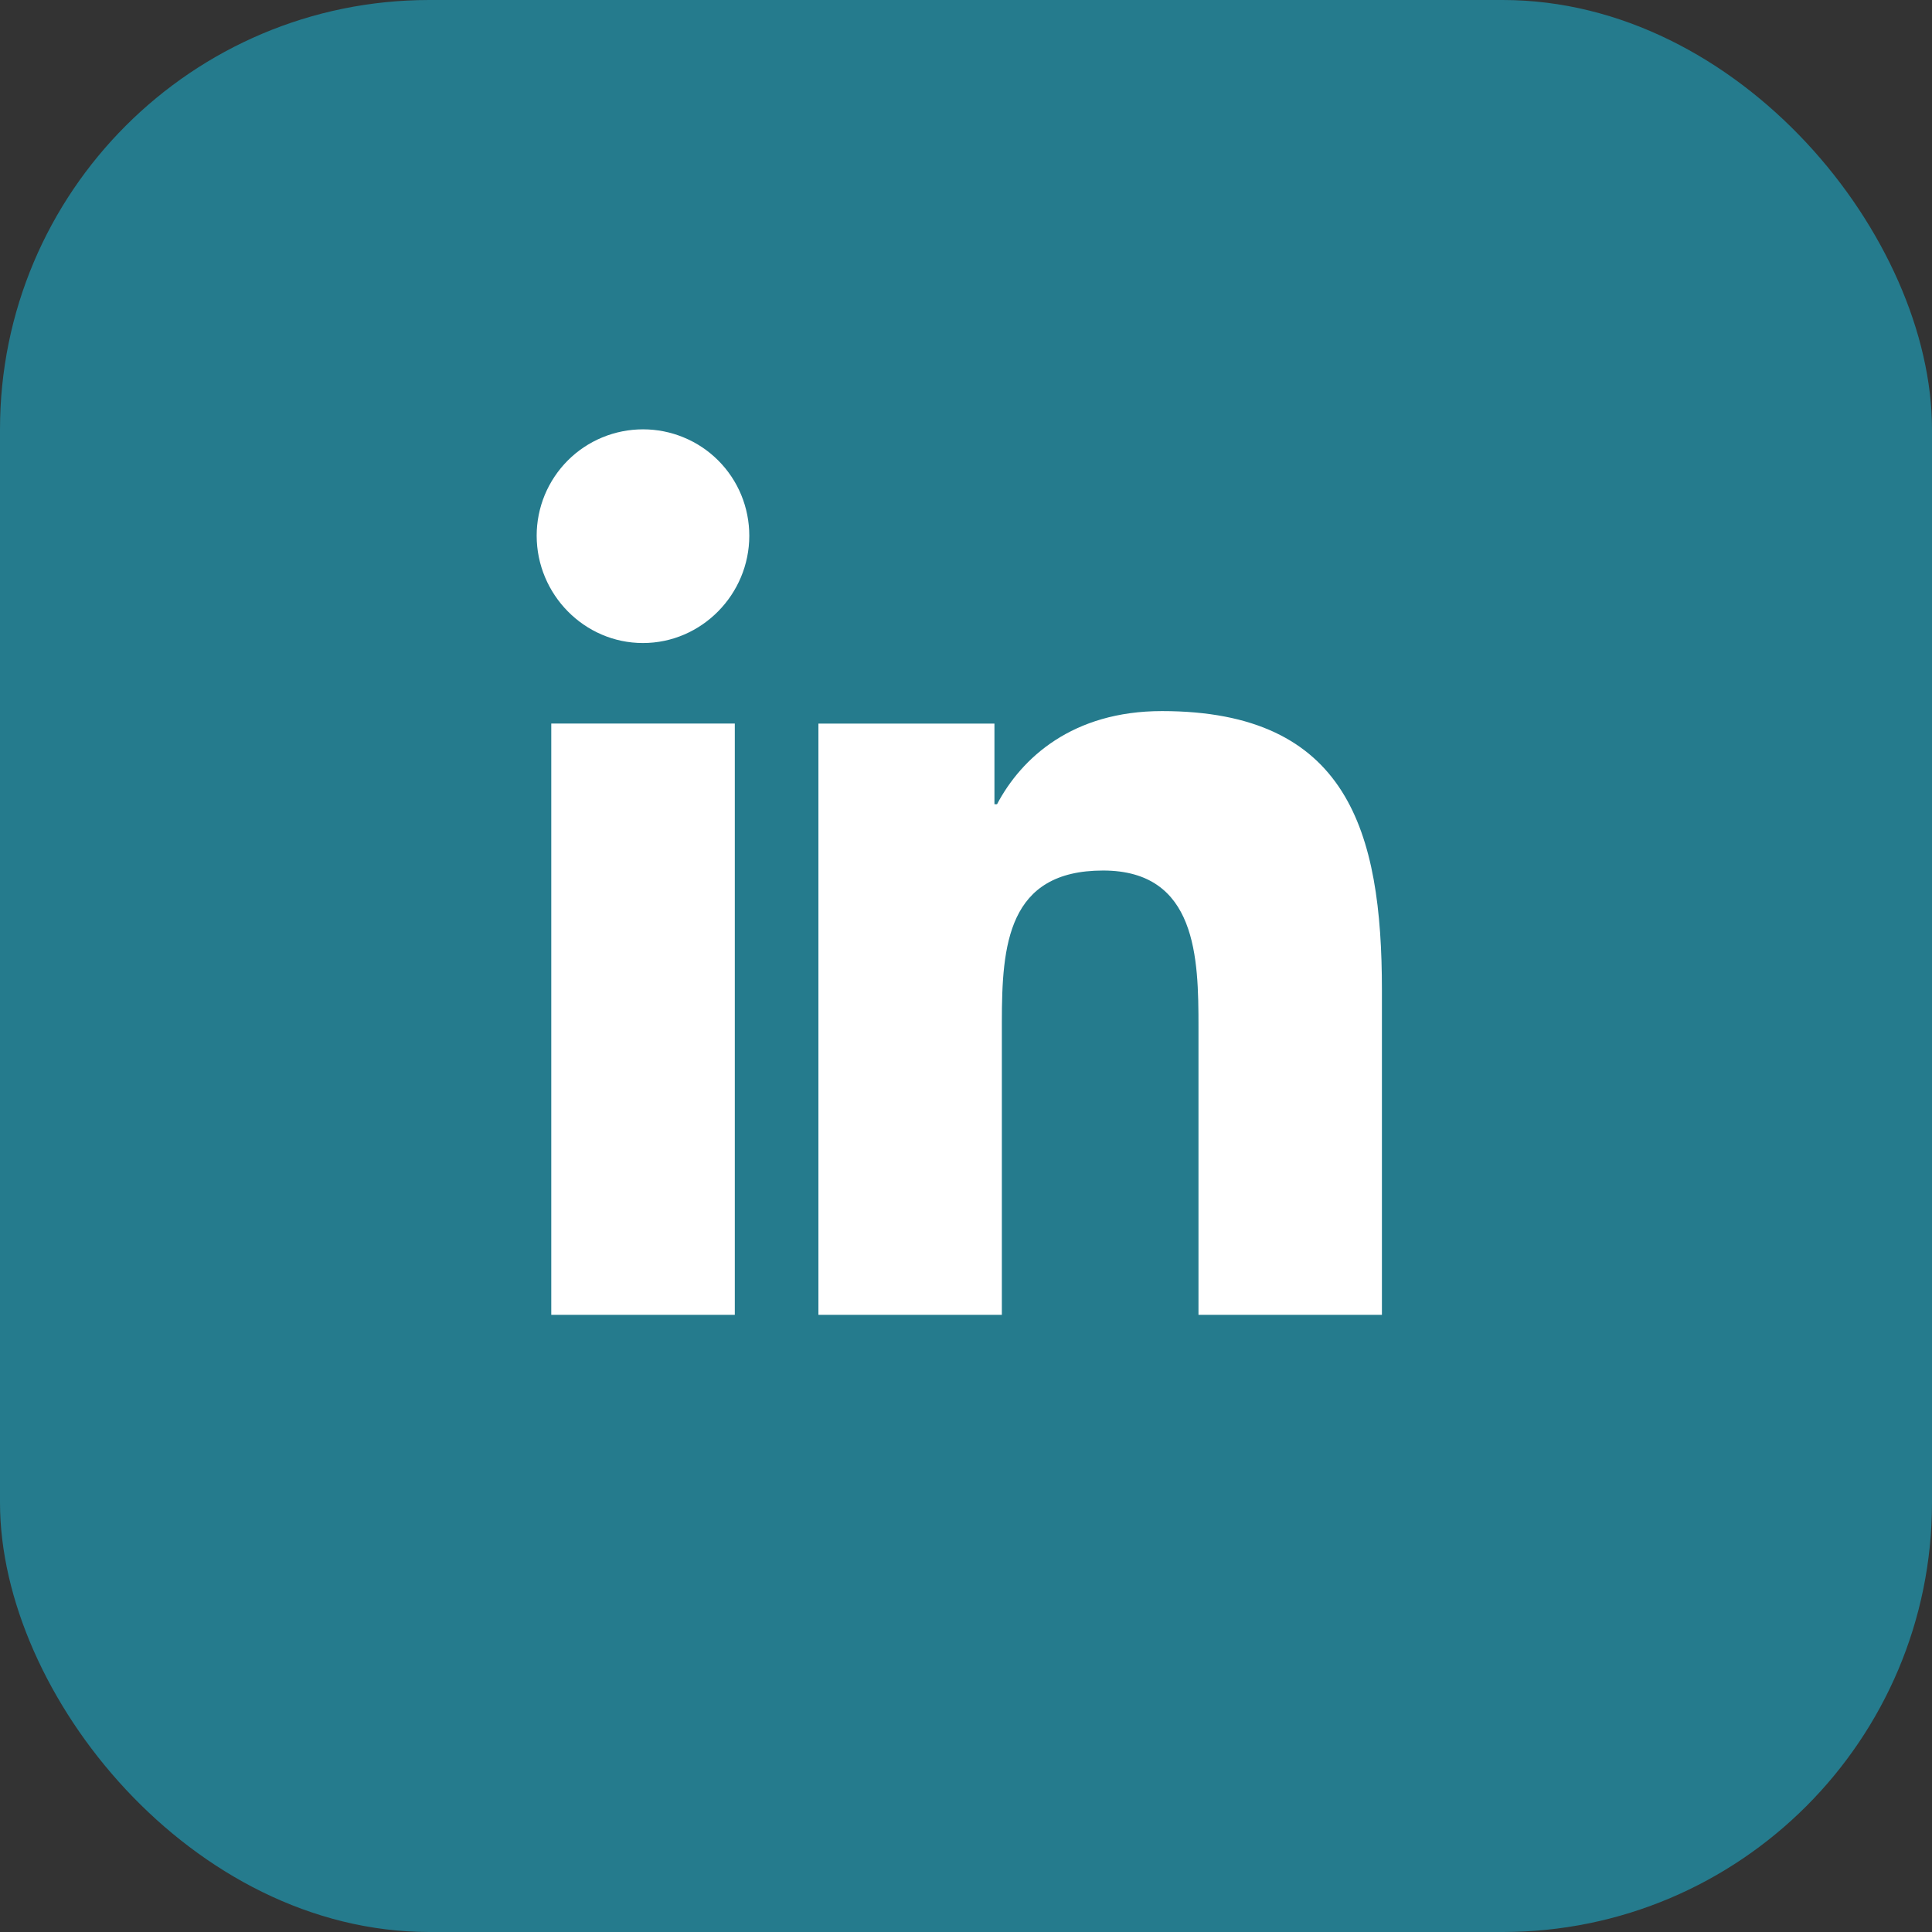 <svg width="36" height="36" viewBox="0 0 36 36" fill="none" xmlns="http://www.w3.org/2000/svg">
<rect x="0" y="0" width="36" height="36" fill="#333333" stroke="none"/>
<rect width="36" height="36" rx="8" fill="#257B8D"/>
<path d="M11.982 8C11.722 8 11.464 8.051 11.224 8.15C10.983 8.25 10.765 8.395 10.581 8.579C10.397 8.763 10.251 8.982 10.151 9.222C10.052 9.462 10 9.72 10 9.98C10 11.075 10.887 11.982 11.98 11.982C13.074 11.982 13.962 11.075 13.962 9.982C13.962 9.721 13.911 9.464 13.812 9.223C13.713 8.983 13.567 8.764 13.383 8.58C13.199 8.396 12.981 8.25 12.74 8.151C12.5 8.051 12.242 8 11.982 8ZM21.651 13.25C19.987 13.25 19.035 14.12 18.578 14.986H18.53V13.483H15.25V24.5H18.668V19.047C18.668 17.61 18.776 16.221 20.554 16.221C22.307 16.221 22.332 17.86 22.332 19.137V24.5H25.75V18.449C25.75 15.488 25.113 13.25 21.651 13.25ZM10.272 13.482V24.5H13.692V13.482H10.272Z" fill="white"/>
</svg>

